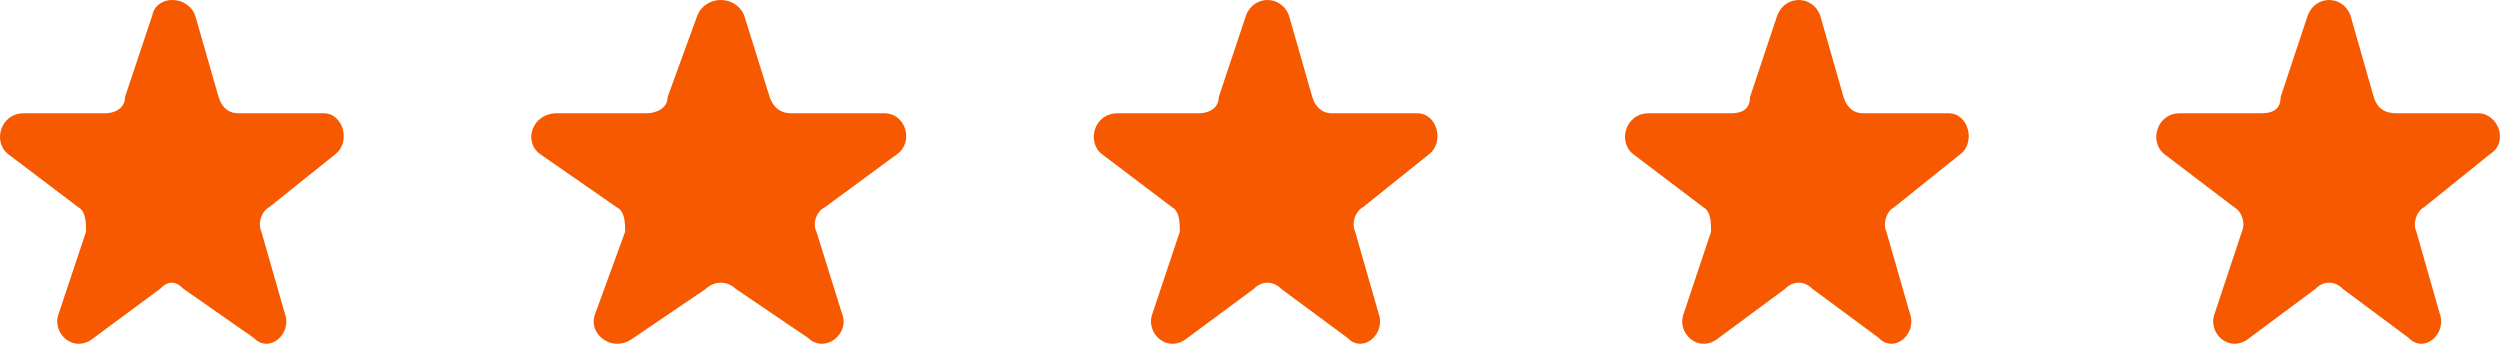 <svg width="80" height="11" viewBox="0 0 80 11" fill="none" xmlns="http://www.w3.org/2000/svg">
<path fill-rule="evenodd" clip-rule="evenodd" d="M6.245 0.49L6.994 3.103C7.118 3.495 7.368 3.625 7.617 3.625H10.361C10.984 3.625 11.233 4.54 10.735 4.931L8.615 6.63C8.365 6.76 8.241 7.152 8.365 7.414L9.113 10.026C9.363 10.68 8.615 11.333 8.116 10.81L5.871 9.242C5.622 8.981 5.372 8.981 5.123 9.242L3.003 10.81C2.379 11.333 1.631 10.68 1.881 10.026L2.754 7.414C2.754 7.152 2.754 6.76 2.504 6.63L0.26 4.931C-0.239 4.54 0.01 3.625 0.758 3.625H3.377C3.627 3.625 4.001 3.495 4.001 3.103L4.874 0.49C4.998 -0.163 5.996 -0.163 6.245 0.49Z" fill="#F75900"/>
<path fill-rule="evenodd" clip-rule="evenodd" d="M23.813 0.49L24.629 3.103C24.765 3.495 25.037 3.625 25.309 3.625H28.302C28.983 3.625 29.255 4.54 28.71 4.931L26.398 6.63C26.126 6.76 25.99 7.152 26.126 7.414L26.942 10.026C27.214 10.68 26.398 11.333 25.854 10.81L23.541 9.242C23.269 8.981 22.861 8.981 22.589 9.242L20.276 10.81C19.596 11.333 18.78 10.68 19.052 10.026L20.004 7.414C20.004 7.152 20.004 6.76 19.732 6.63L17.283 4.931C16.739 4.54 17.011 3.625 17.827 3.625H20.684C20.956 3.625 21.364 3.495 21.364 3.103L22.317 0.49C22.589 -0.163 23.541 -0.163 23.813 0.49Z" fill="#F75900"/>
<path fill-rule="evenodd" clip-rule="evenodd" d="M41.245 0.49L41.993 3.103C42.118 3.495 42.368 3.625 42.617 3.625H45.361C45.984 3.625 46.233 4.54 45.735 4.931L43.615 6.63C43.365 6.76 43.241 7.152 43.365 7.414L44.114 10.026C44.363 10.68 43.615 11.333 43.116 10.81L40.996 9.242C40.746 8.981 40.372 8.981 40.123 9.242L38.003 10.81C37.38 11.333 36.631 10.68 36.881 10.026L37.754 7.414C37.754 7.152 37.754 6.76 37.504 6.63L35.26 4.931C34.761 4.54 35.01 3.625 35.758 3.625H38.377C38.627 3.625 39.001 3.495 39.001 3.103L39.874 0.49C40.123 -0.163 40.996 -0.163 41.245 0.49Z" fill="#F75900"/>
<path fill-rule="evenodd" clip-rule="evenodd" d="M58.245 0.49L58.993 3.103C59.118 3.495 59.368 3.625 59.617 3.625H62.361C62.984 3.625 63.233 4.54 62.735 4.931L60.615 6.63C60.365 6.76 60.241 7.152 60.365 7.414L61.114 10.026C61.363 10.68 60.615 11.333 60.116 10.81L57.996 9.242C57.746 8.981 57.372 8.981 57.123 9.242L55.003 10.81C54.38 11.333 53.631 10.68 53.881 10.026L54.754 7.414C54.754 7.152 54.754 6.76 54.504 6.63L52.26 4.931C51.761 4.54 52.01 3.625 52.758 3.625H55.377C55.751 3.625 56.001 3.495 56.001 3.103L56.874 0.49C57.123 -0.163 57.996 -0.163 58.245 0.49Z" fill="#F75900"/>
<path fill-rule="evenodd" clip-rule="evenodd" d="M75.214 0.49L75.959 3.103C76.083 3.495 76.331 3.625 76.703 3.625H79.309C79.929 3.625 80.302 4.54 79.681 4.931L77.572 6.63C77.324 6.76 77.2 7.152 77.324 7.414L78.068 10.026C78.316 10.68 77.572 11.333 77.075 10.81L74.966 9.242C74.718 8.981 74.346 8.981 74.097 9.242L71.988 10.81C71.368 11.333 70.623 10.68 70.871 10.026L71.74 7.414C71.864 7.152 71.74 6.76 71.492 6.63L69.258 4.931C68.762 4.54 69.01 3.625 69.755 3.625H72.36C72.733 3.625 72.981 3.495 72.981 3.103L73.849 0.49C74.097 -0.163 74.966 -0.163 75.214 0.49Z" fill="#F75900"/>
</svg>
